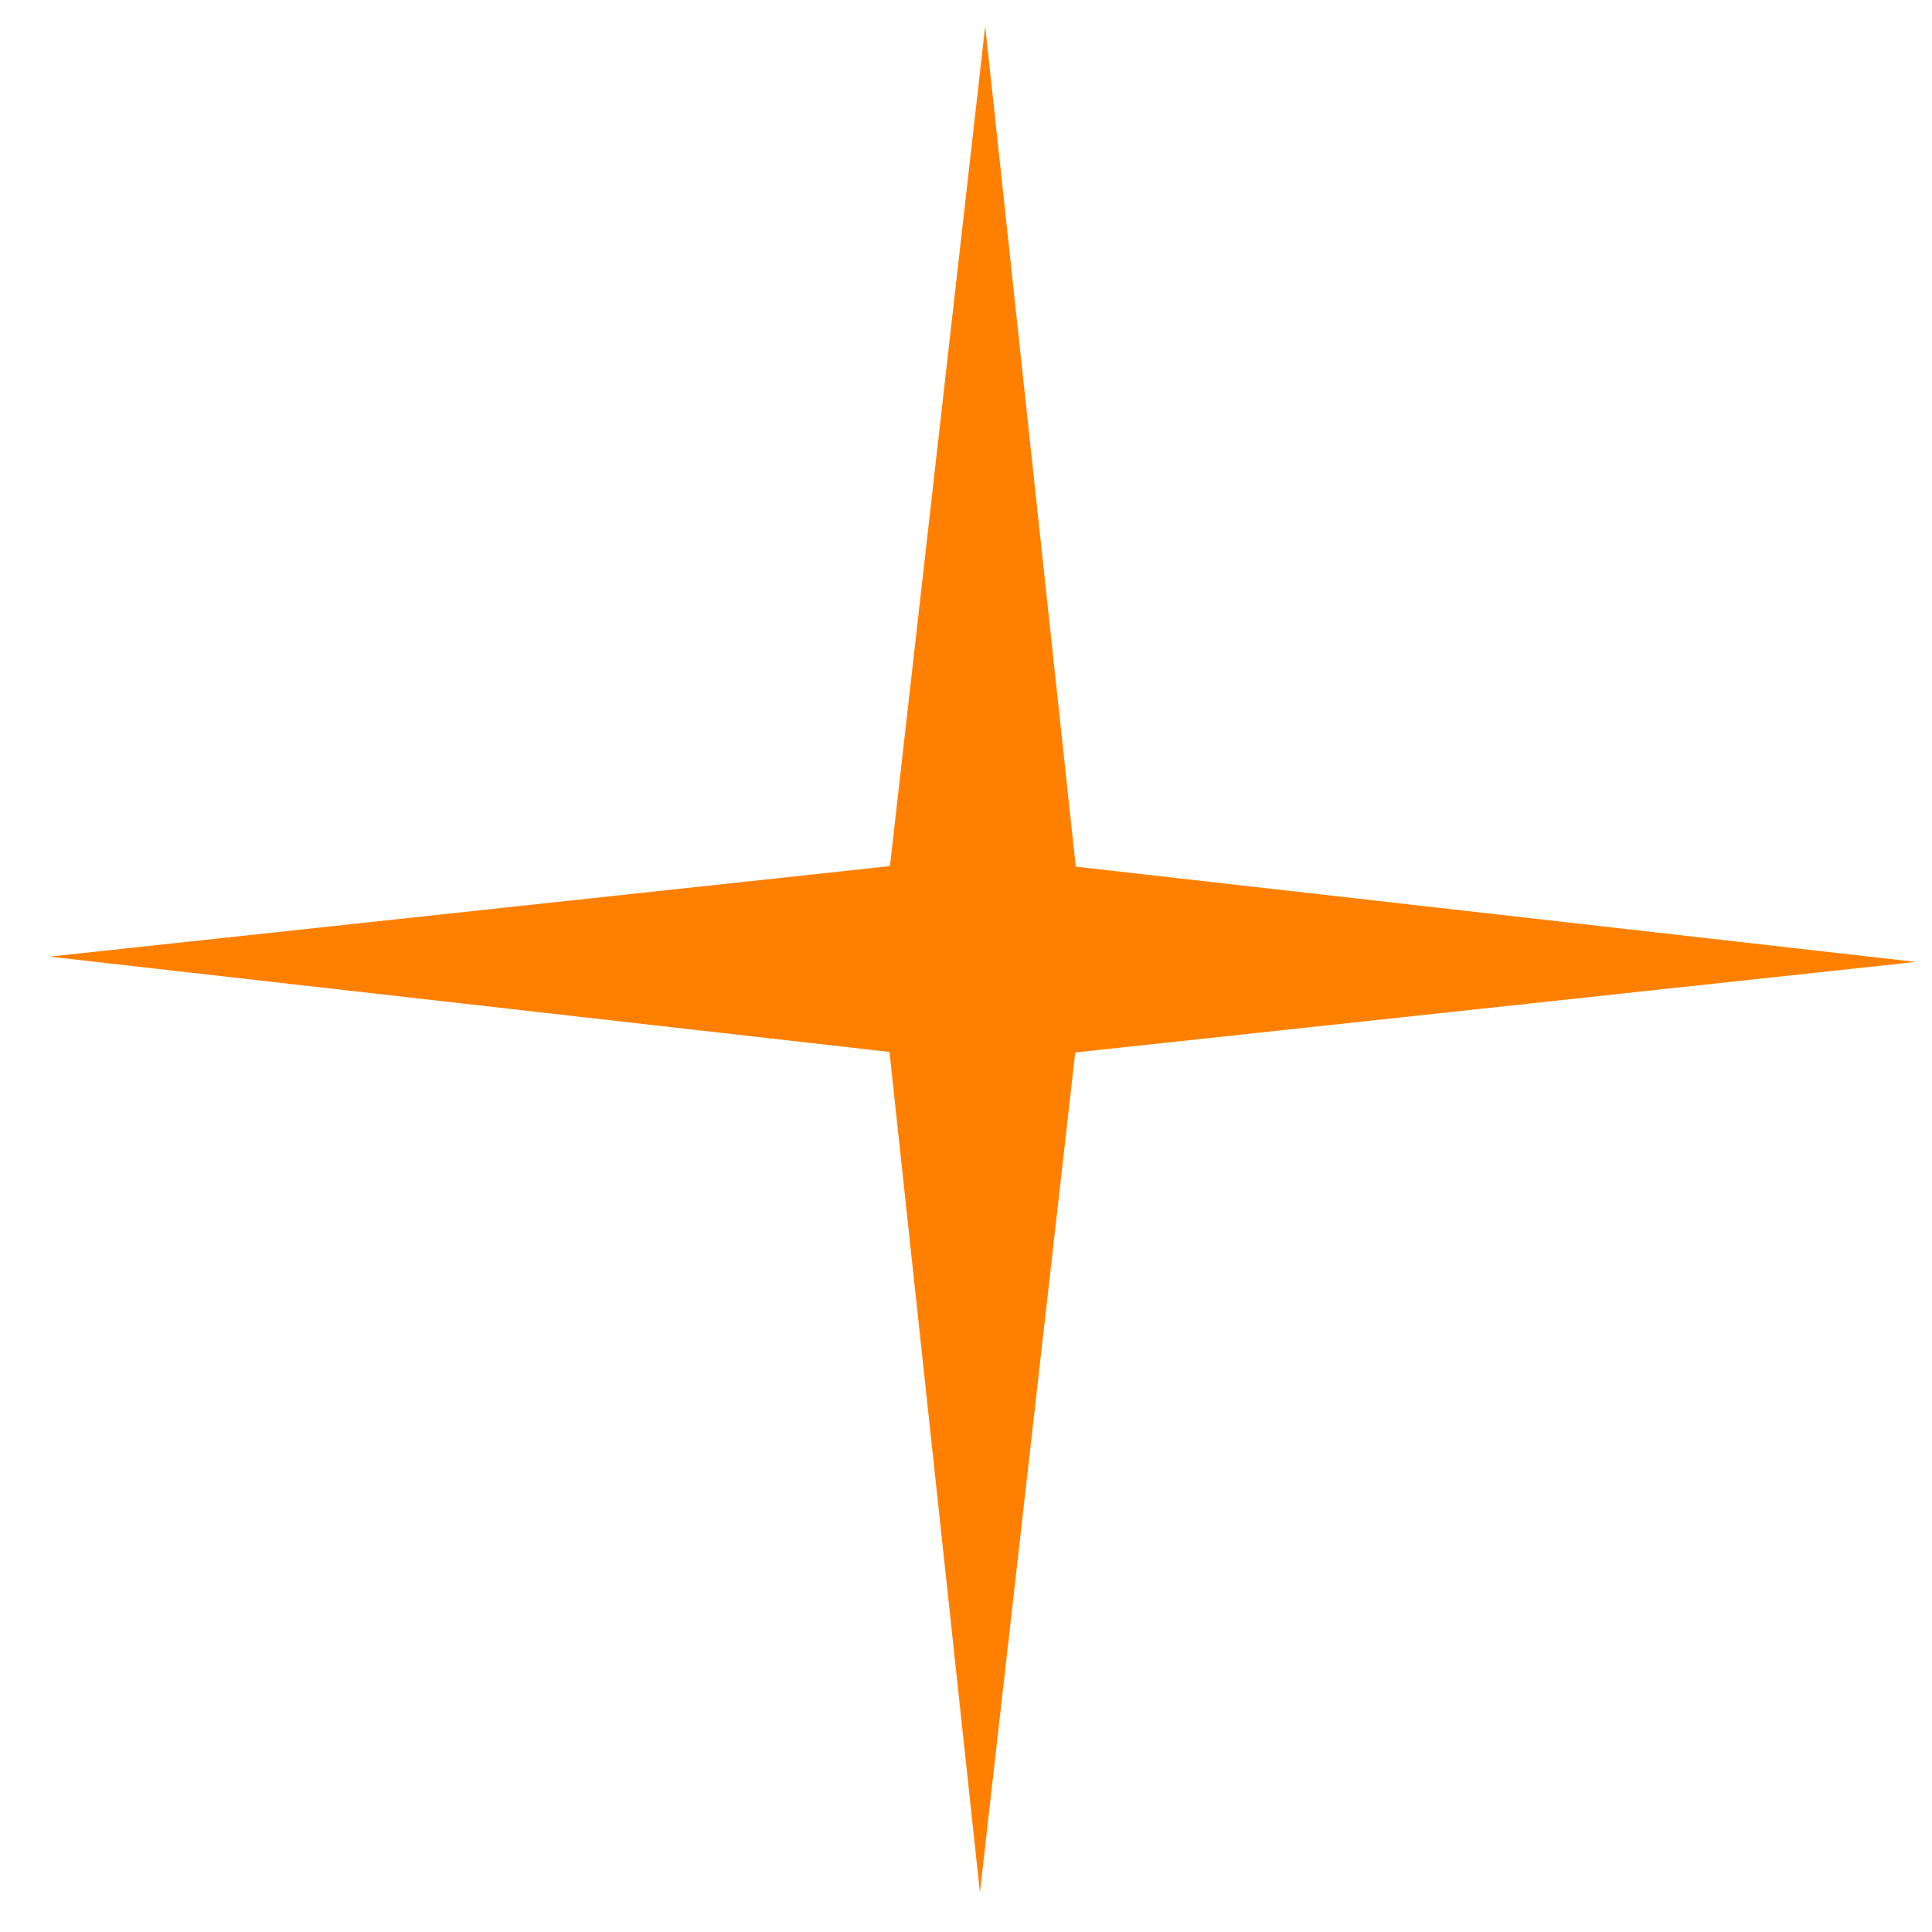 <?xml version="1.0" encoding="UTF-8"?> <svg xmlns="http://www.w3.org/2000/svg" width="33" height="33" viewBox="0 0 33 33" fill="none"> <path d="M18.375 14.803L32.722 16.43L18.366 17.977L16.738 32.323L15.193 17.968L0.845 16.34L15.201 14.794L16.828 0.447L18.375 14.803Z" fill="#FF8000"></path> </svg> 